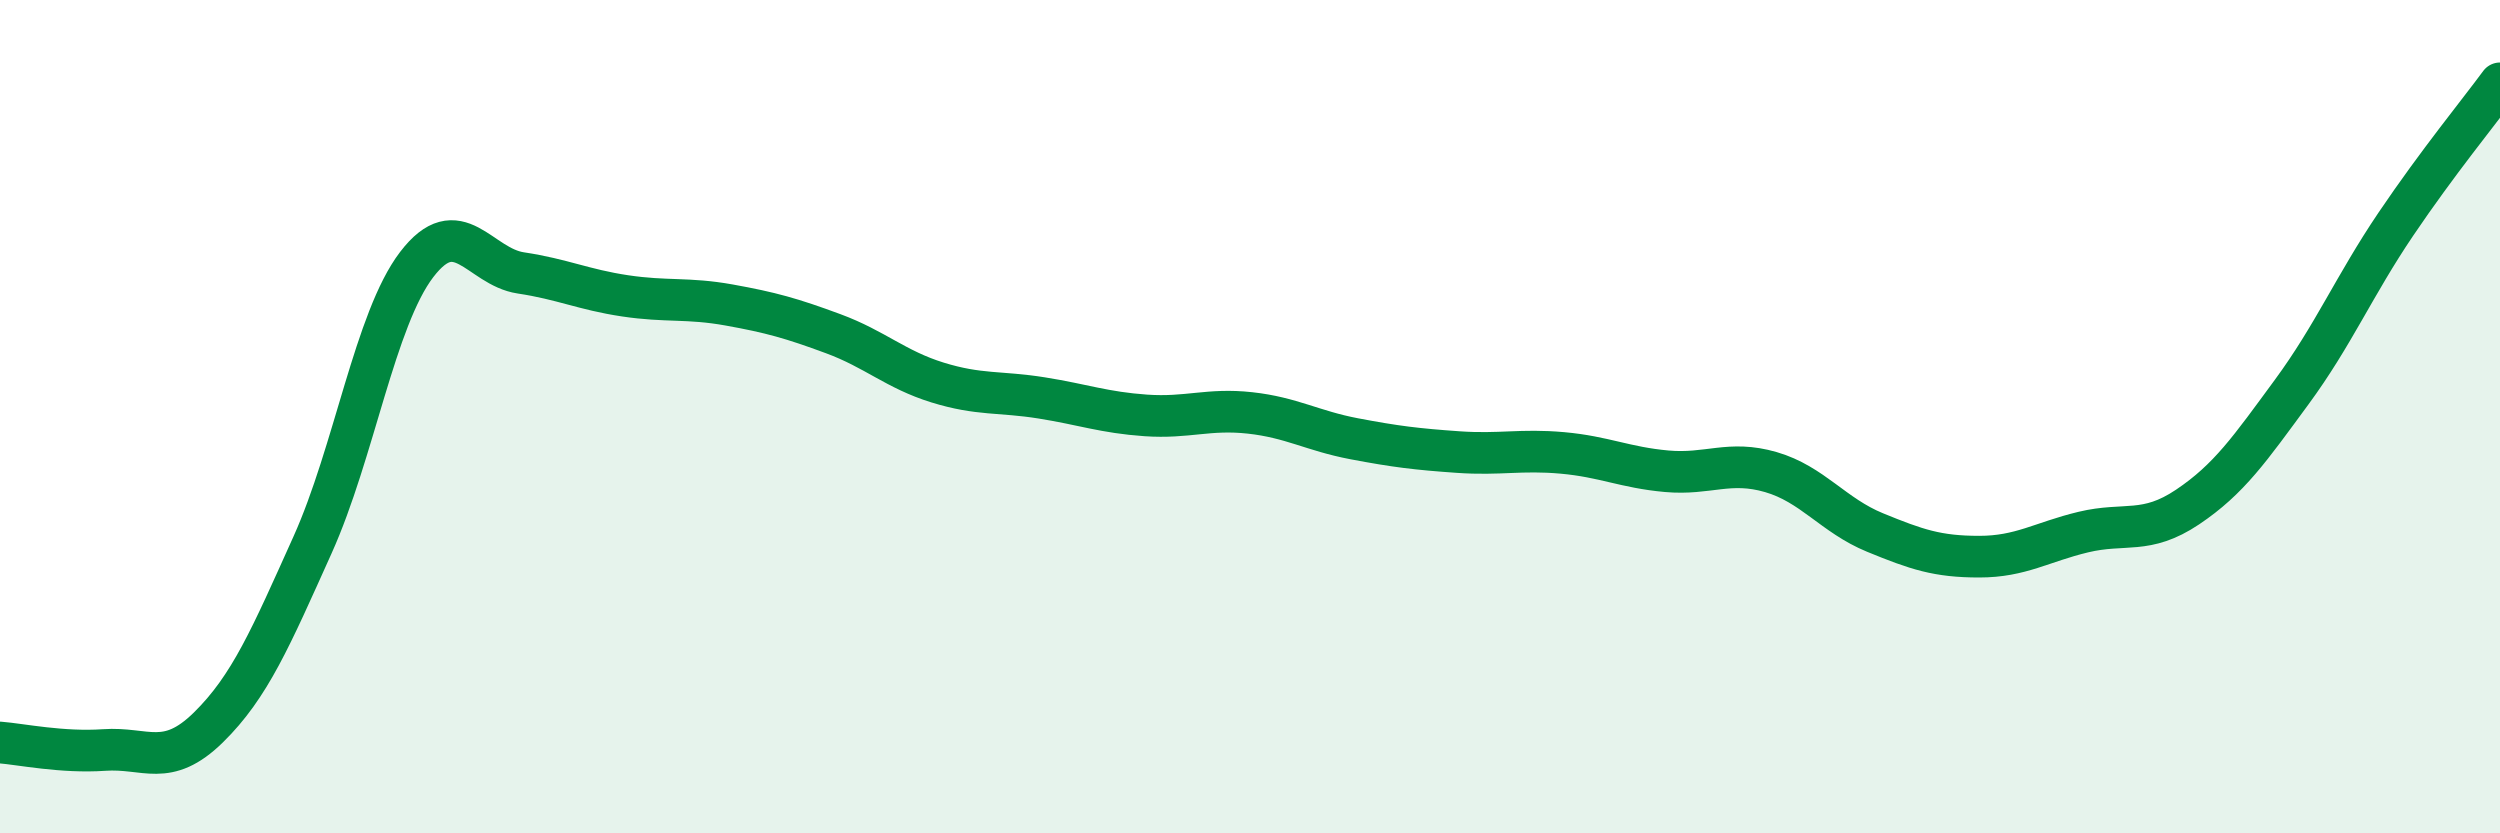 
    <svg width="60" height="20" viewBox="0 0 60 20" xmlns="http://www.w3.org/2000/svg">
      <path
        d="M 0,17.82 C 0.5,17.86 1.5,18.07 2.5,18 C 3.5,17.93 4,18.44 5,17.46 C 6,16.48 6.5,15.3 7.5,13.08 C 8.5,10.86 9,7.66 10,6.35 C 11,5.04 11.5,6.4 12.5,6.55 C 13.5,6.7 14,6.95 15,7.1 C 16,7.25 16.5,7.14 17.5,7.32 C 18.5,7.5 19,7.64 20,8.01 C 21,8.38 21.5,8.87 22.5,9.18 C 23.5,9.49 24,9.39 25,9.55 C 26,9.71 26.5,9.9 27.5,9.97 C 28.5,10.04 29,9.8 30,9.91 C 31,10.02 31.5,10.34 32.5,10.53 C 33.5,10.72 34,10.78 35,10.85 C 36,10.92 36.5,10.78 37.5,10.87 C 38.5,10.96 39,11.22 40,11.31 C 41,11.4 41.5,11.04 42.5,11.33 C 43.5,11.62 44,12.37 45,12.78 C 46,13.19 46.5,13.36 47.5,13.36 C 48.5,13.36 49,13.01 50,12.77 C 51,12.53 51.5,12.84 52.5,12.17 C 53.5,11.5 54,10.77 55,9.41 C 56,8.05 56.5,6.86 57.5,5.38 C 58.5,3.9 59.5,2.68 60,2L60 20L0 20Z"
        fill="#008740"
        opacity="0.1"
        stroke-linecap="round"
        stroke-linejoin="round"
      />
      <path
        d="M 0,17.82 C 0.5,17.86 1.5,18.07 2.5,18 C 3.5,17.93 4,18.44 5,17.46 C 6,16.48 6.5,15.3 7.5,13.08 C 8.5,10.86 9,7.66 10,6.35 C 11,5.04 11.5,6.4 12.5,6.55 C 13.5,6.7 14,6.95 15,7.1 C 16,7.25 16.5,7.14 17.5,7.32 C 18.5,7.5 19,7.64 20,8.01 C 21,8.38 21.5,8.87 22.5,9.18 C 23.5,9.49 24,9.39 25,9.55 C 26,9.71 26.5,9.9 27.5,9.97 C 28.5,10.04 29,9.8 30,9.91 C 31,10.02 31.5,10.34 32.5,10.53 C 33.5,10.72 34,10.78 35,10.85 C 36,10.92 36.5,10.78 37.5,10.87 C 38.5,10.96 39,11.22 40,11.31 C 41,11.4 41.5,11.04 42.5,11.33 C 43.5,11.62 44,12.37 45,12.78 C 46,13.19 46.5,13.36 47.5,13.36 C 48.5,13.36 49,13.01 50,12.77 C 51,12.53 51.5,12.84 52.5,12.17 C 53.5,11.5 54,10.77 55,9.41 C 56,8.05 56.5,6.86 57.5,5.38 C 58.5,3.9 59.5,2.68 60,2"
        stroke="#008740"
        stroke-width="1"
        fill="none"
        stroke-linecap="round"
        stroke-linejoin="round"
      />
    </svg>
  